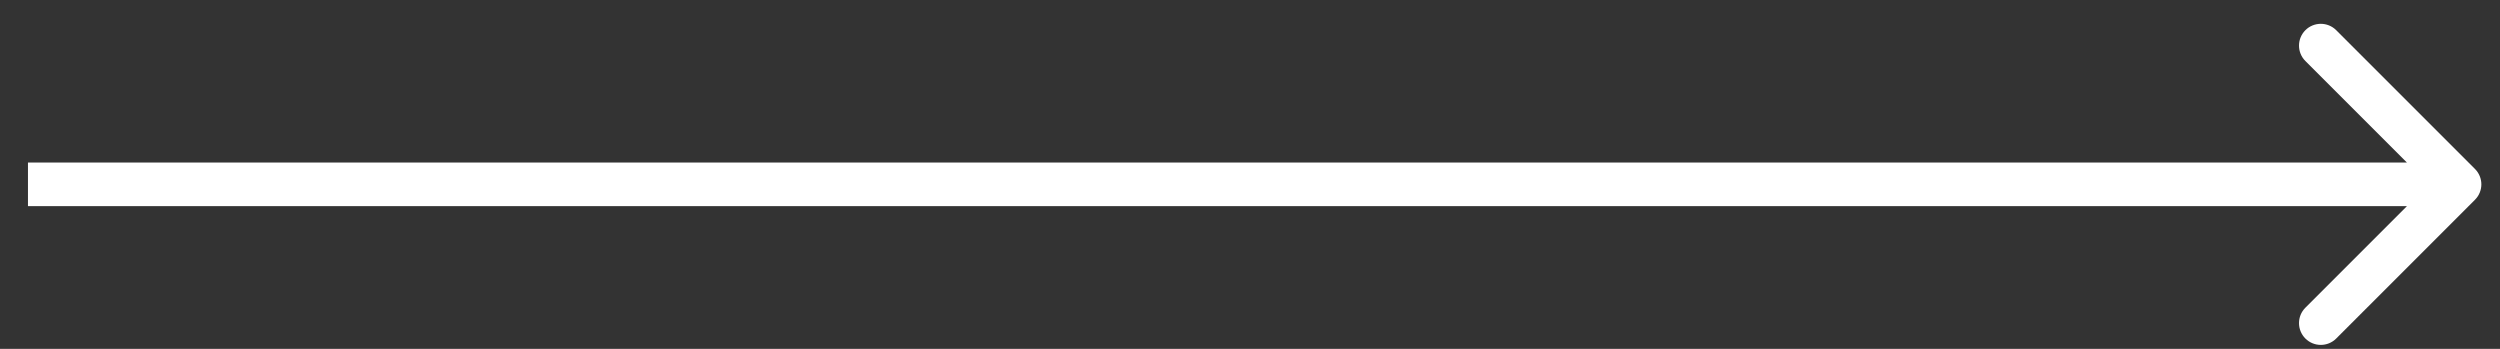 <svg width="86" height="12" viewBox="0 0 86 12" fill="none" xmlns="http://www.w3.org/2000/svg">
<rect x="0" y="0" width="86" height="12" fill="#333333" stroke="none"/>
<path d="M85.139 6.872C85.432 6.579 85.432 6.105 85.139 5.812L80.366 1.039C80.073 0.746 79.598 0.746 79.305 1.039C79.013 1.332 79.013 1.806 79.305 2.099L83.548 6.342L79.305 10.585C79.013 10.877 79.013 11.352 79.305 11.645C79.598 11.938 80.073 11.938 80.366 11.645L85.139 6.872ZM0.962 7.092H84.609V5.592H0.962V7.092Z" fill="white"/>
</svg>
